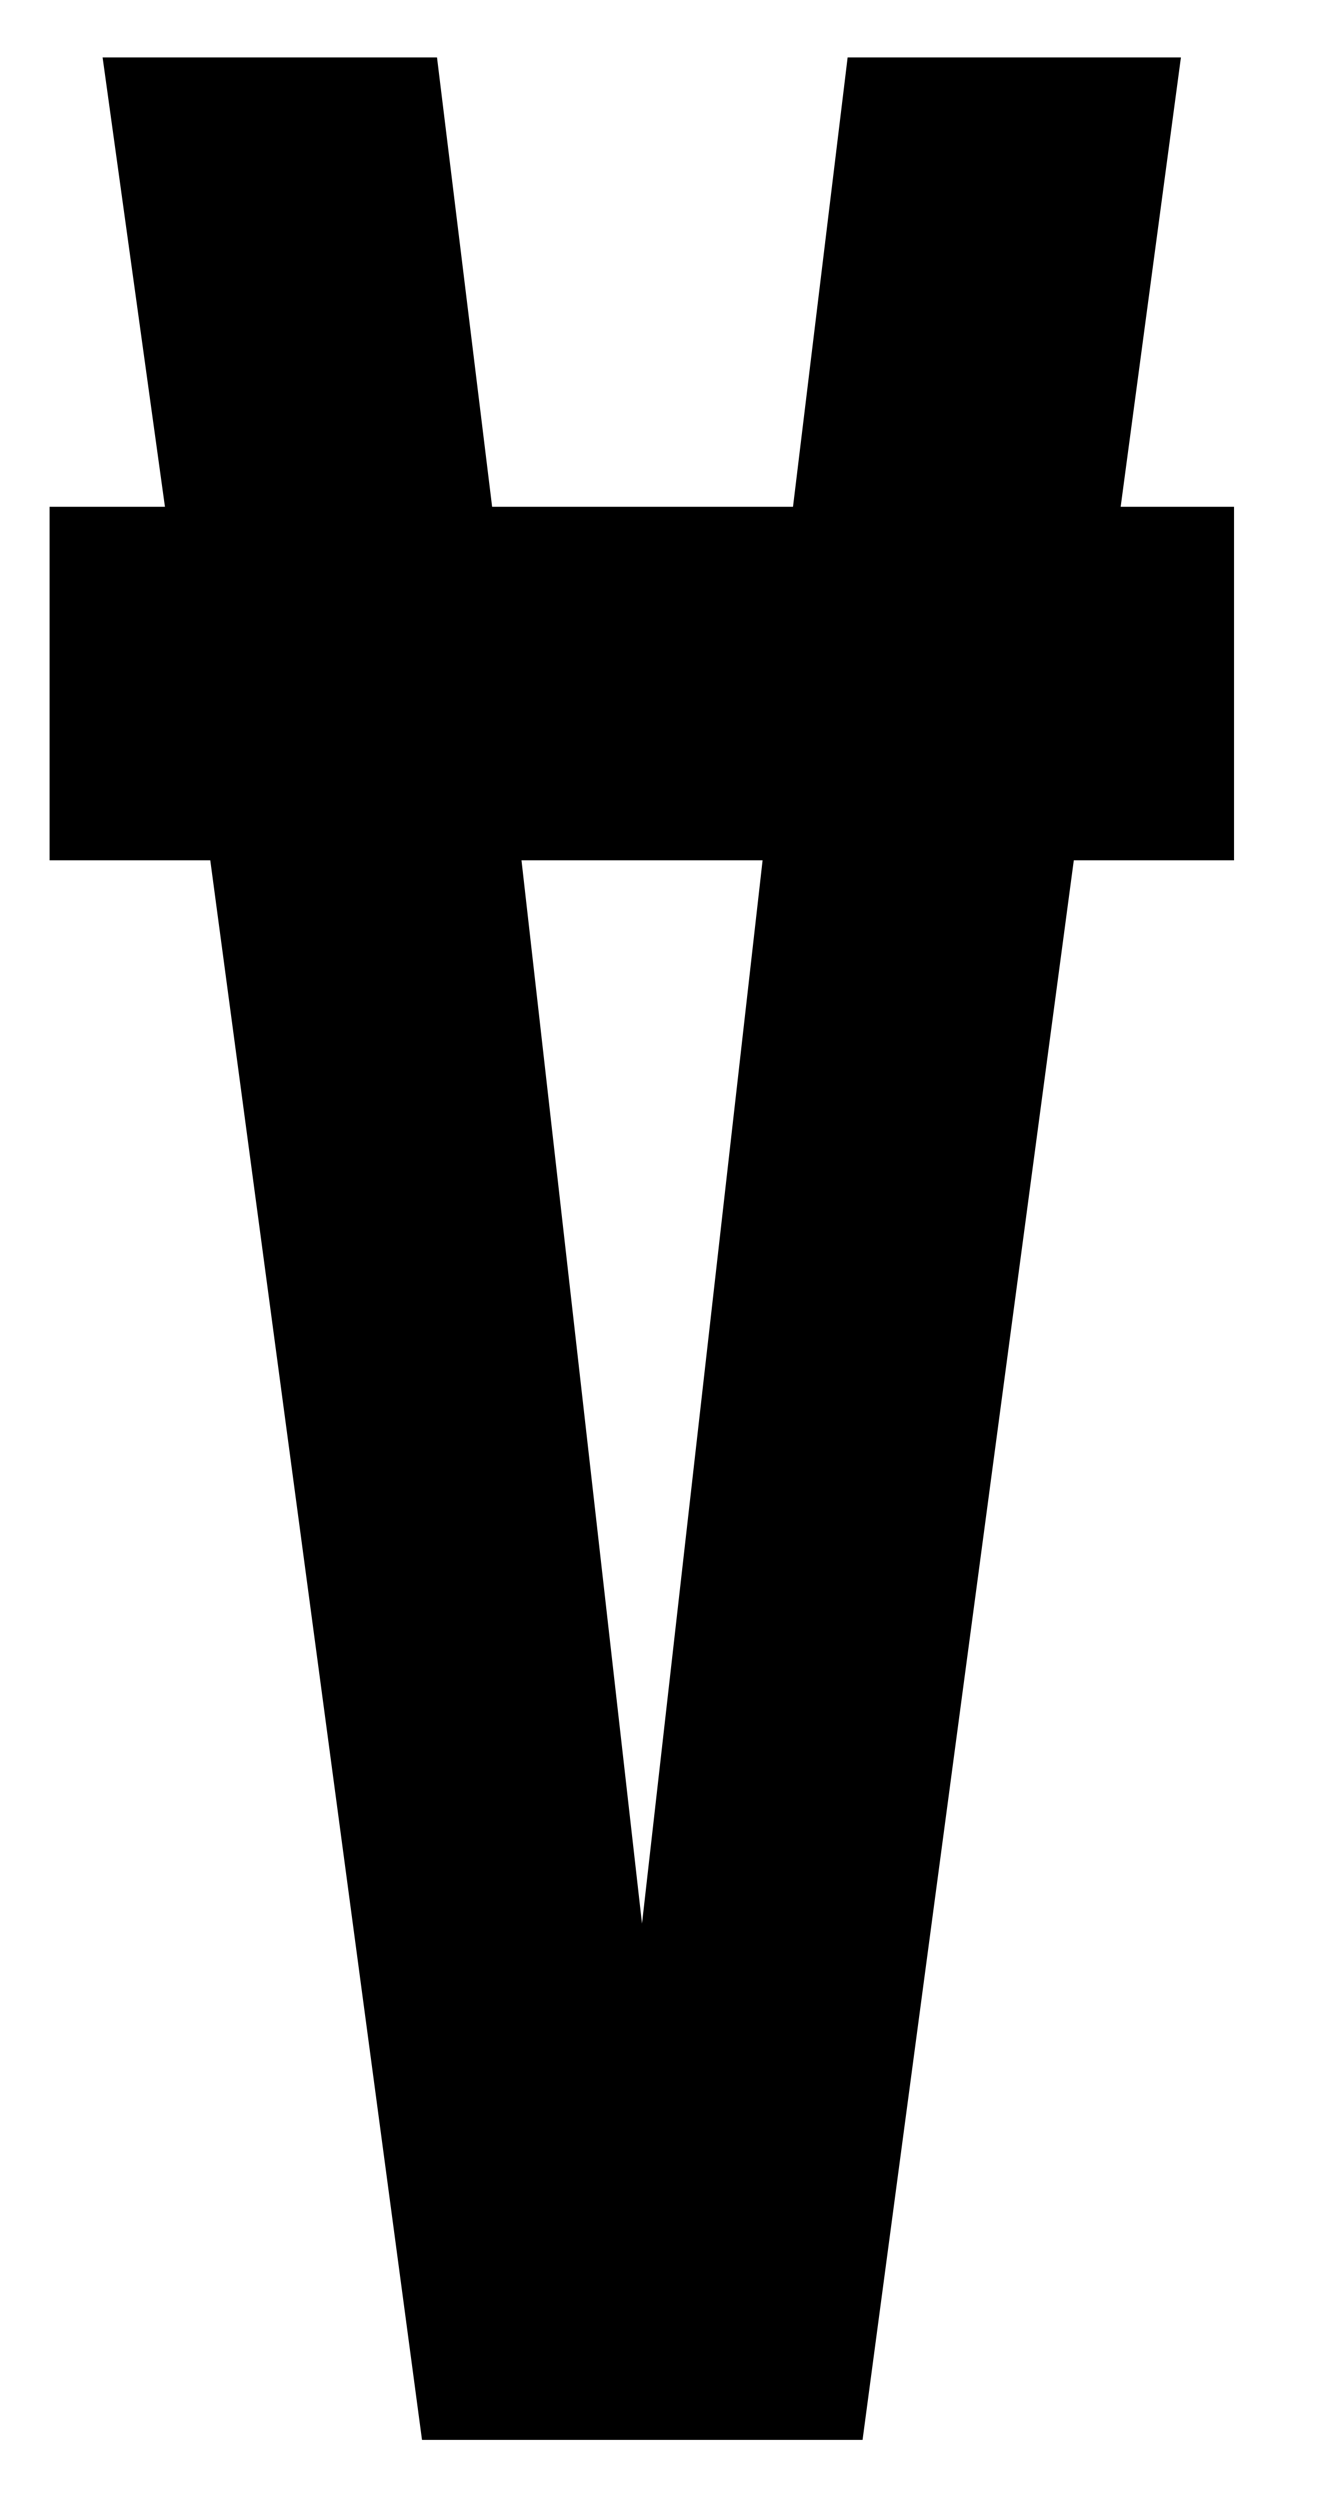 <svg width="19" height="36" viewBox="0 0 19 36" fill="none" xmlns="http://www.w3.org/2000/svg">
<g clip-path="url(#clip0_329_1798)">
<path d="M17.776 7.298H16.143L17.011 0.827H12.21L11.423 7.298H7.089L6.295 0.827H1.478L2.376 7.298H0.714V12.389H3.029L6.079 35.136H12.425L15.468 12.389H17.776V7.298ZM9.248 27.7L7.512 12.389H10.985L9.248 27.7Z" fill="black"/>
</g>
<defs>
<clipPath id="clip0_329_1798">
<rect width="17.889" height="35" fill="white" transform="translate(0.556 0.5)"/>
</clipPath>
</defs>
</svg>
